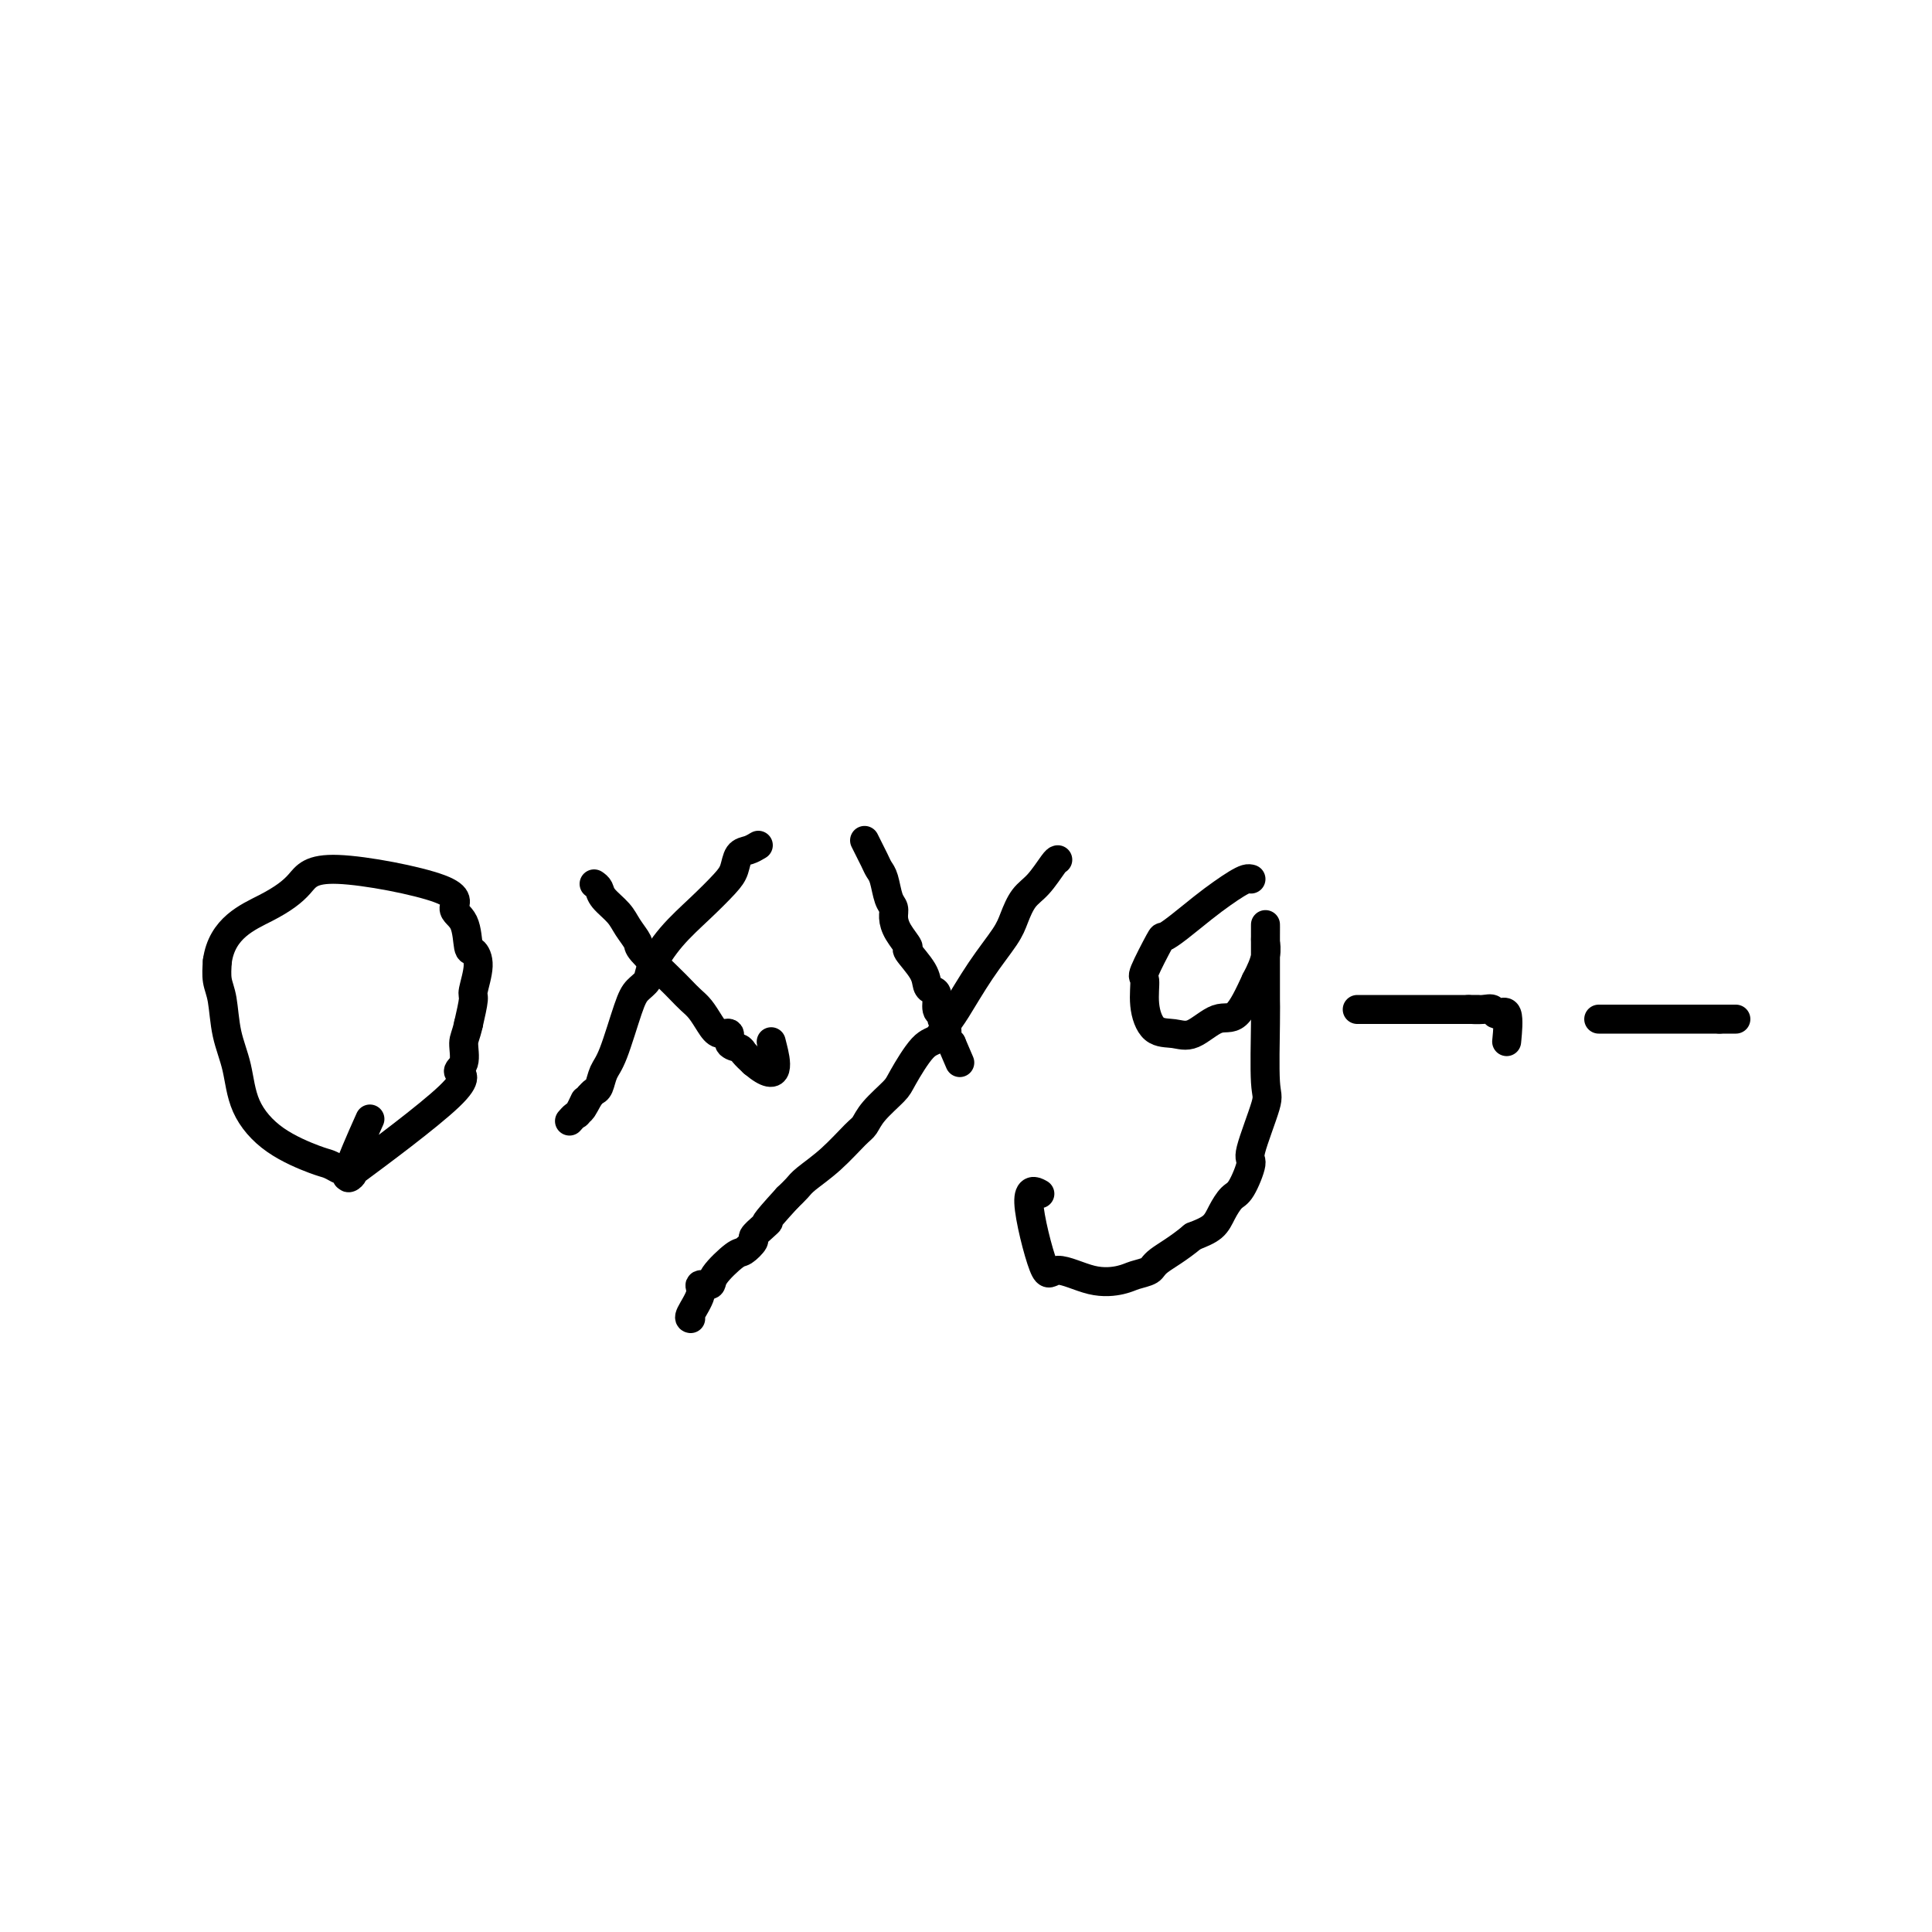 <svg viewBox='0 0 400 400' version='1.1' xmlns='http://www.w3.org/2000/svg' xmlns:xlink='http://www.w3.org/1999/xlink'><g fill='none' stroke='#000000' stroke-width='6' stroke-linecap='round' stroke-linejoin='round'><path d='M70,242c-0.703,-0.388 -1.406,-0.776 -2,-1c-0.594,-0.224 -1.080,-0.283 -3,-1c-1.920,-0.717 -5.274,-2.092 -8,-4c-2.726,-1.908 -4.825,-4.348 -6,-7c-1.175,-2.652 -1.425,-5.517 -2,-8c-0.575,-2.483 -1.474,-4.583 -2,-7c-0.526,-2.417 -0.680,-5.151 -1,-7c-0.320,-1.849 -0.806,-2.814 -1,-4c-0.194,-1.186 -0.097,-2.593 0,-4'/><path d='M45,199c0.953,-6.891 6.337,-9.119 10,-11c3.663,-1.881 5.605,-3.416 7,-5c1.395,-1.584 2.244,-3.219 8,-3c5.756,0.219 16.421,2.292 21,4c4.579,1.708 3.074,3.053 3,4c-0.074,0.947 1.283,1.497 2,3c0.717,1.503 0.795,3.958 1,5c0.205,1.042 0.535,0.672 1,1c0.465,0.328 1.063,1.356 1,3c-0.063,1.644 -0.786,3.904 -1,5c-0.214,1.096 0.082,1.027 0,2c-0.082,0.973 -0.541,2.986 -1,5'/><path d='M97,212c-0.565,2.548 -0.979,2.917 -1,4c-0.021,1.083 0.351,2.879 0,4c-0.351,1.121 -1.426,1.568 -1,2c0.426,0.432 2.353,0.849 -2,5c-4.353,4.151 -14.987,12.035 -19,15c-4.013,2.965 -1.406,1.011 -1,1c0.406,-0.011 -1.391,1.920 -1,0c0.391,-1.920 2.969,-7.691 4,-10c1.031,-2.309 0.516,-1.154 0,0'/><path d='M157,175c-0.641,0.384 -1.282,0.769 -2,1c-0.718,0.231 -1.514,0.310 -2,1c-0.486,0.690 -0.663,1.991 -1,3c-0.337,1.009 -0.835,1.726 -2,3c-1.165,1.274 -2.998,3.103 -5,5c-2.002,1.897 -4.174,3.860 -6,6c-1.826,2.140 -3.308,4.457 -4,6c-0.692,1.543 -0.595,2.313 -1,3c-0.405,0.687 -1.313,1.291 -2,2c-0.687,0.709 -1.154,1.524 -2,4c-0.846,2.476 -2.072,6.614 -3,9c-0.928,2.386 -1.558,3.021 -2,4c-0.442,0.979 -0.696,2.302 -1,3c-0.304,0.698 -0.658,0.771 -1,1c-0.342,0.229 -0.671,0.615 -1,1'/><path d='M122,227c-2.808,5.222 -1.327,1.778 -1,1c0.327,-0.778 -0.500,1.111 -1,2c-0.500,0.889 -0.673,0.778 -1,1c-0.327,0.222 -0.808,0.778 -1,1c-0.192,0.222 -0.096,0.111 0,0'/><path d='M123,183c0.389,0.269 0.777,0.538 1,1c0.223,0.462 0.280,1.118 1,2c0.720,0.882 2.104,1.990 3,3c0.896,1.010 1.304,1.923 2,3c0.696,1.077 1.681,2.319 2,3c0.319,0.681 -0.028,0.800 1,2c1.028,1.200 3.430,3.479 5,5c1.570,1.521 2.307,2.282 3,3c0.693,0.718 1.343,1.392 2,2c0.657,0.608 1.323,1.150 2,2c0.677,0.850 1.365,2.007 2,3c0.635,0.993 1.216,1.824 2,2c0.784,0.176 1.771,-0.301 2,0c0.229,0.301 -0.299,1.380 0,2c0.299,0.620 1.427,0.782 2,1c0.573,0.218 0.592,0.491 1,1c0.408,0.509 1.204,1.255 2,2'/><path d='M156,220c6.022,5.089 4.578,-0.689 4,-3c-0.578,-2.311 -0.289,-1.156 0,0'/><path d='M179,174c0.757,1.496 1.513,2.992 2,4c0.487,1.008 0.704,1.529 1,2c0.296,0.471 0.669,0.891 1,2c0.331,1.109 0.619,2.907 1,4c0.381,1.093 0.856,1.481 1,2c0.144,0.519 -0.042,1.171 0,2c0.042,0.829 0.312,1.836 1,3c0.688,1.164 1.795,2.483 2,3c0.205,0.517 -0.491,0.230 0,1c0.491,0.770 2.169,2.595 3,4c0.831,1.405 0.815,2.390 1,3c0.185,0.610 0.570,0.845 1,1c0.430,0.155 0.904,0.229 1,1c0.096,0.771 -0.185,2.238 0,3c0.185,0.762 0.837,0.820 1,1c0.163,0.180 -0.162,0.481 0,1c0.162,0.519 0.813,1.255 1,2c0.187,0.745 -0.089,1.499 0,2c0.089,0.501 0.545,0.751 1,1'/><path d='M197,216c3.000,7.000 1.500,3.500 0,0'/><path d='M219,178c-0.160,0.034 -0.320,0.068 -1,1c-0.680,0.932 -1.881,2.762 -3,4c-1.119,1.238 -2.156,1.883 -3,3c-0.844,1.117 -1.497,2.707 -2,4c-0.503,1.293 -0.858,2.291 -2,4c-1.142,1.709 -3.070,4.131 -5,7c-1.930,2.869 -3.862,6.187 -5,8c-1.138,1.813 -1.482,2.122 -2,3c-0.518,0.878 -1.210,2.324 -2,3c-0.790,0.676 -1.679,0.580 -3,2c-1.321,1.420 -3.076,4.356 -4,6c-0.924,1.644 -1.018,1.997 -2,3c-0.982,1.003 -2.851,2.657 -4,4c-1.149,1.343 -1.578,2.376 -2,3c-0.422,0.624 -0.837,0.838 -2,2c-1.163,1.162 -3.075,3.270 -5,5c-1.925,1.730 -3.865,3.081 -5,4c-1.135,0.919 -1.467,1.405 -2,2c-0.533,0.595 -1.266,1.297 -2,2'/><path d='M163,248c-5.676,6.207 -4.365,5.226 -4,5c0.365,-0.226 -0.218,0.304 -1,1c-0.782,0.696 -1.765,1.559 -2,2c-0.235,0.441 0.279,0.462 0,1c-0.279,0.538 -1.351,1.593 -2,2c-0.649,0.407 -0.876,0.165 -2,1c-1.124,0.835 -3.146,2.745 -4,4c-0.854,1.255 -0.540,1.853 -1,2c-0.460,0.147 -1.692,-0.157 -2,0c-0.308,0.157 0.309,0.774 0,2c-0.309,1.226 -1.545,3.061 -2,4c-0.455,0.939 -0.130,0.983 0,1c0.130,0.017 0.065,0.009 0,0'/><path d='M259,182c-0.264,-0.069 -0.528,-0.139 -1,0c-0.472,0.139 -1.153,0.486 -2,1c-0.847,0.514 -1.860,1.193 -3,2c-1.140,0.807 -2.408,1.740 -4,3c-1.592,1.260 -3.508,2.845 -5,4c-1.492,1.155 -2.559,1.879 -3,2c-0.441,0.121 -0.258,-0.360 -1,1c-0.742,1.360 -2.411,4.560 -3,6c-0.589,1.440 -0.098,1.121 0,2c0.098,0.879 -0.196,2.956 0,5c0.196,2.044 0.884,4.056 2,5c1.116,0.944 2.661,0.822 4,1c1.339,0.178 2.472,0.656 4,0c1.528,-0.656 3.450,-2.446 5,-3c1.550,-0.554 2.729,0.127 4,-1c1.271,-1.127 2.636,-4.064 4,-7'/><path d='M260,203c1.072,-2.029 1.751,-3.602 2,-5c0.249,-1.398 0.067,-2.622 0,-3c-0.067,-0.378 -0.018,0.088 0,-1c0.018,-1.088 0.004,-3.731 0,-2c-0.004,1.731 0.002,7.836 0,11c-0.002,3.164 -0.012,3.388 0,4c0.012,0.612 0.047,1.613 0,5c-0.047,3.387 -0.176,9.160 0,12c0.176,2.840 0.658,2.748 0,5c-0.658,2.252 -2.456,6.847 -3,9c-0.544,2.153 0.165,1.865 0,3c-0.165,1.135 -1.204,3.694 -2,5c-0.796,1.306 -1.347,1.360 -2,2c-0.653,0.640 -1.407,1.864 -2,3c-0.593,1.136 -1.027,2.182 -2,3c-0.973,0.818 -2.487,1.409 -4,2'/><path d='M247,256c-3.052,2.571 -5.681,3.998 -7,5c-1.319,1.002 -1.326,1.579 -2,2c-0.674,0.421 -2.013,0.686 -3,1c-0.987,0.314 -1.623,0.678 -3,1c-1.377,0.322 -3.496,0.601 -6,0c-2.504,-0.601 -5.393,-2.084 -7,-2c-1.607,0.084 -1.933,1.735 -3,-1c-1.067,-2.735 -2.874,-9.857 -3,-13c-0.126,-3.143 1.427,-2.308 2,-2c0.573,0.308 0.164,0.088 0,0c-0.164,-0.088 -0.082,-0.044 0,0'/><path d='M281,209c0.707,0.000 1.415,0.000 2,0c0.585,0.000 1.048,0.000 2,0c0.952,-0.000 2.391,0.000 3,0c0.609,0.000 0.386,0.000 1,0c0.614,0.000 2.065,-0.000 3,0c0.935,0.000 1.354,0.000 2,0c0.646,0.000 1.520,0.000 2,0c0.480,0.000 0.565,0.000 1,0c0.435,0.000 1.220,0.000 2,0c0.780,0.000 1.556,0.000 2,0c0.444,0.000 0.555,-0.000 1,0c0.445,0.000 1.222,0.000 2,0'/><path d='M304,209c3.694,-0.006 1.428,-0.021 1,0c-0.428,0.021 0.982,0.077 2,0c1.018,-0.077 1.646,-0.286 2,0c0.354,0.286 0.435,1.066 1,1c0.565,-0.066 1.614,-0.979 2,0c0.386,0.979 0.110,3.851 0,5c-0.110,1.149 -0.055,0.574 0,0'/><path d='M331,211c0.780,0.000 1.561,0.000 2,0c0.439,0.000 0.537,0.000 1,0c0.463,0.000 1.293,0.000 2,0c0.707,-0.000 1.293,0.000 2,0c0.707,0.000 1.535,0.000 2,0c0.465,0.000 0.565,0.000 1,0c0.435,0.000 1.204,0.000 2,0c0.796,0.000 1.618,0.000 2,0c0.382,0.000 0.325,-0.000 1,0c0.675,0.000 2.081,0.000 3,0c0.919,-0.000 1.349,0.000 2,0c0.651,0.000 1.521,0.000 2,0c0.479,0.000 0.565,0.000 1,0c0.435,0.000 1.217,0.000 2,0'/><path d='M356,211c3.976,0.000 1.417,0.000 1,0c-0.417,0.000 1.310,0.000 2,0c0.690,-0.000 0.345,0.000 0,0'/></g>
</svg>
